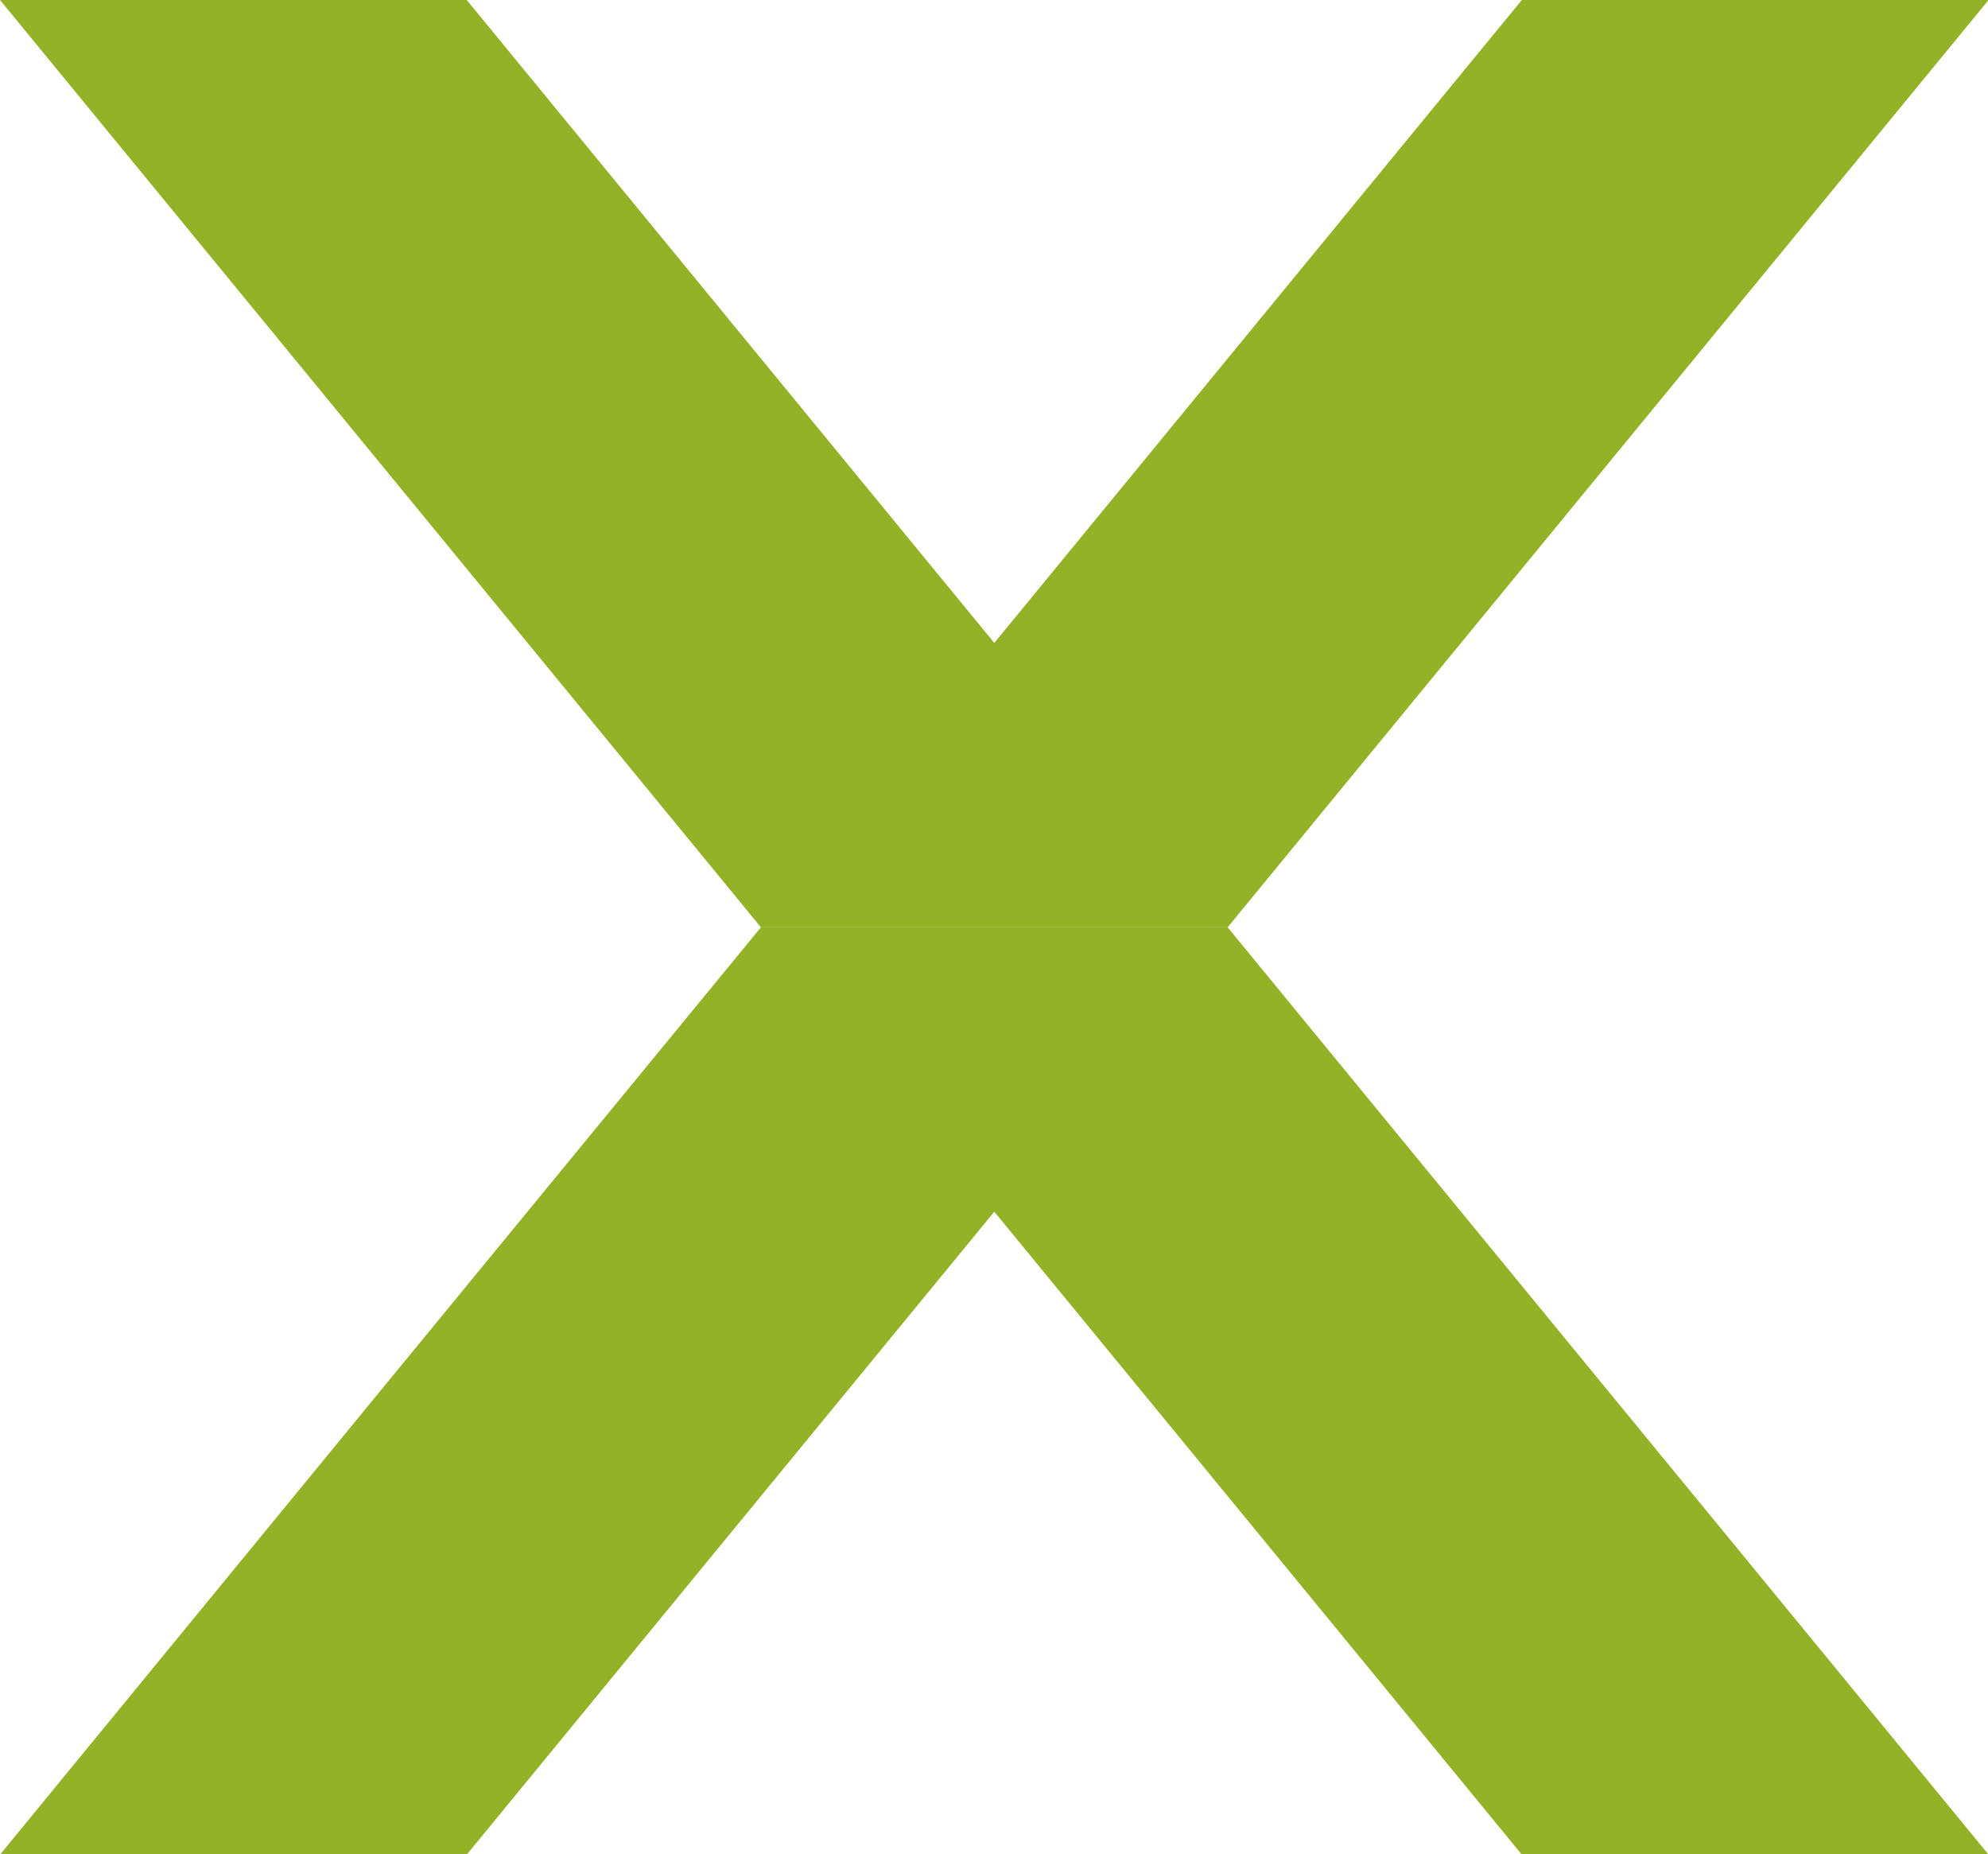<?xml version="1.0" encoding="UTF-8"?> <svg xmlns="http://www.w3.org/2000/svg" id="Layer_2" data-name="Layer 2" viewBox="0 0 34.33 32.01"><defs><style> .cls-1 { fill: #93b227; fill-rule: evenodd; stroke-width: 0px; } </style></defs><g id="Layer_1-2" data-name="Layer 1"><g><path class="cls-1" d="M13.14,16.01c-4.38,5.33-8.76,10.67-13.14,16.01h8.06l9.11-11.1,9.11,11.1h8.06c-4.38-5.34-8.76-10.67-13.14-16.01"></path><path class="cls-1" d="M13.14,16.01C8.76,10.67,4.38,5.34,0,0h8.06l9.11,11.1L26.28,0h8.06c-4.38,5.34-8.76,10.67-13.14,16.01"></path></g></g></svg> 